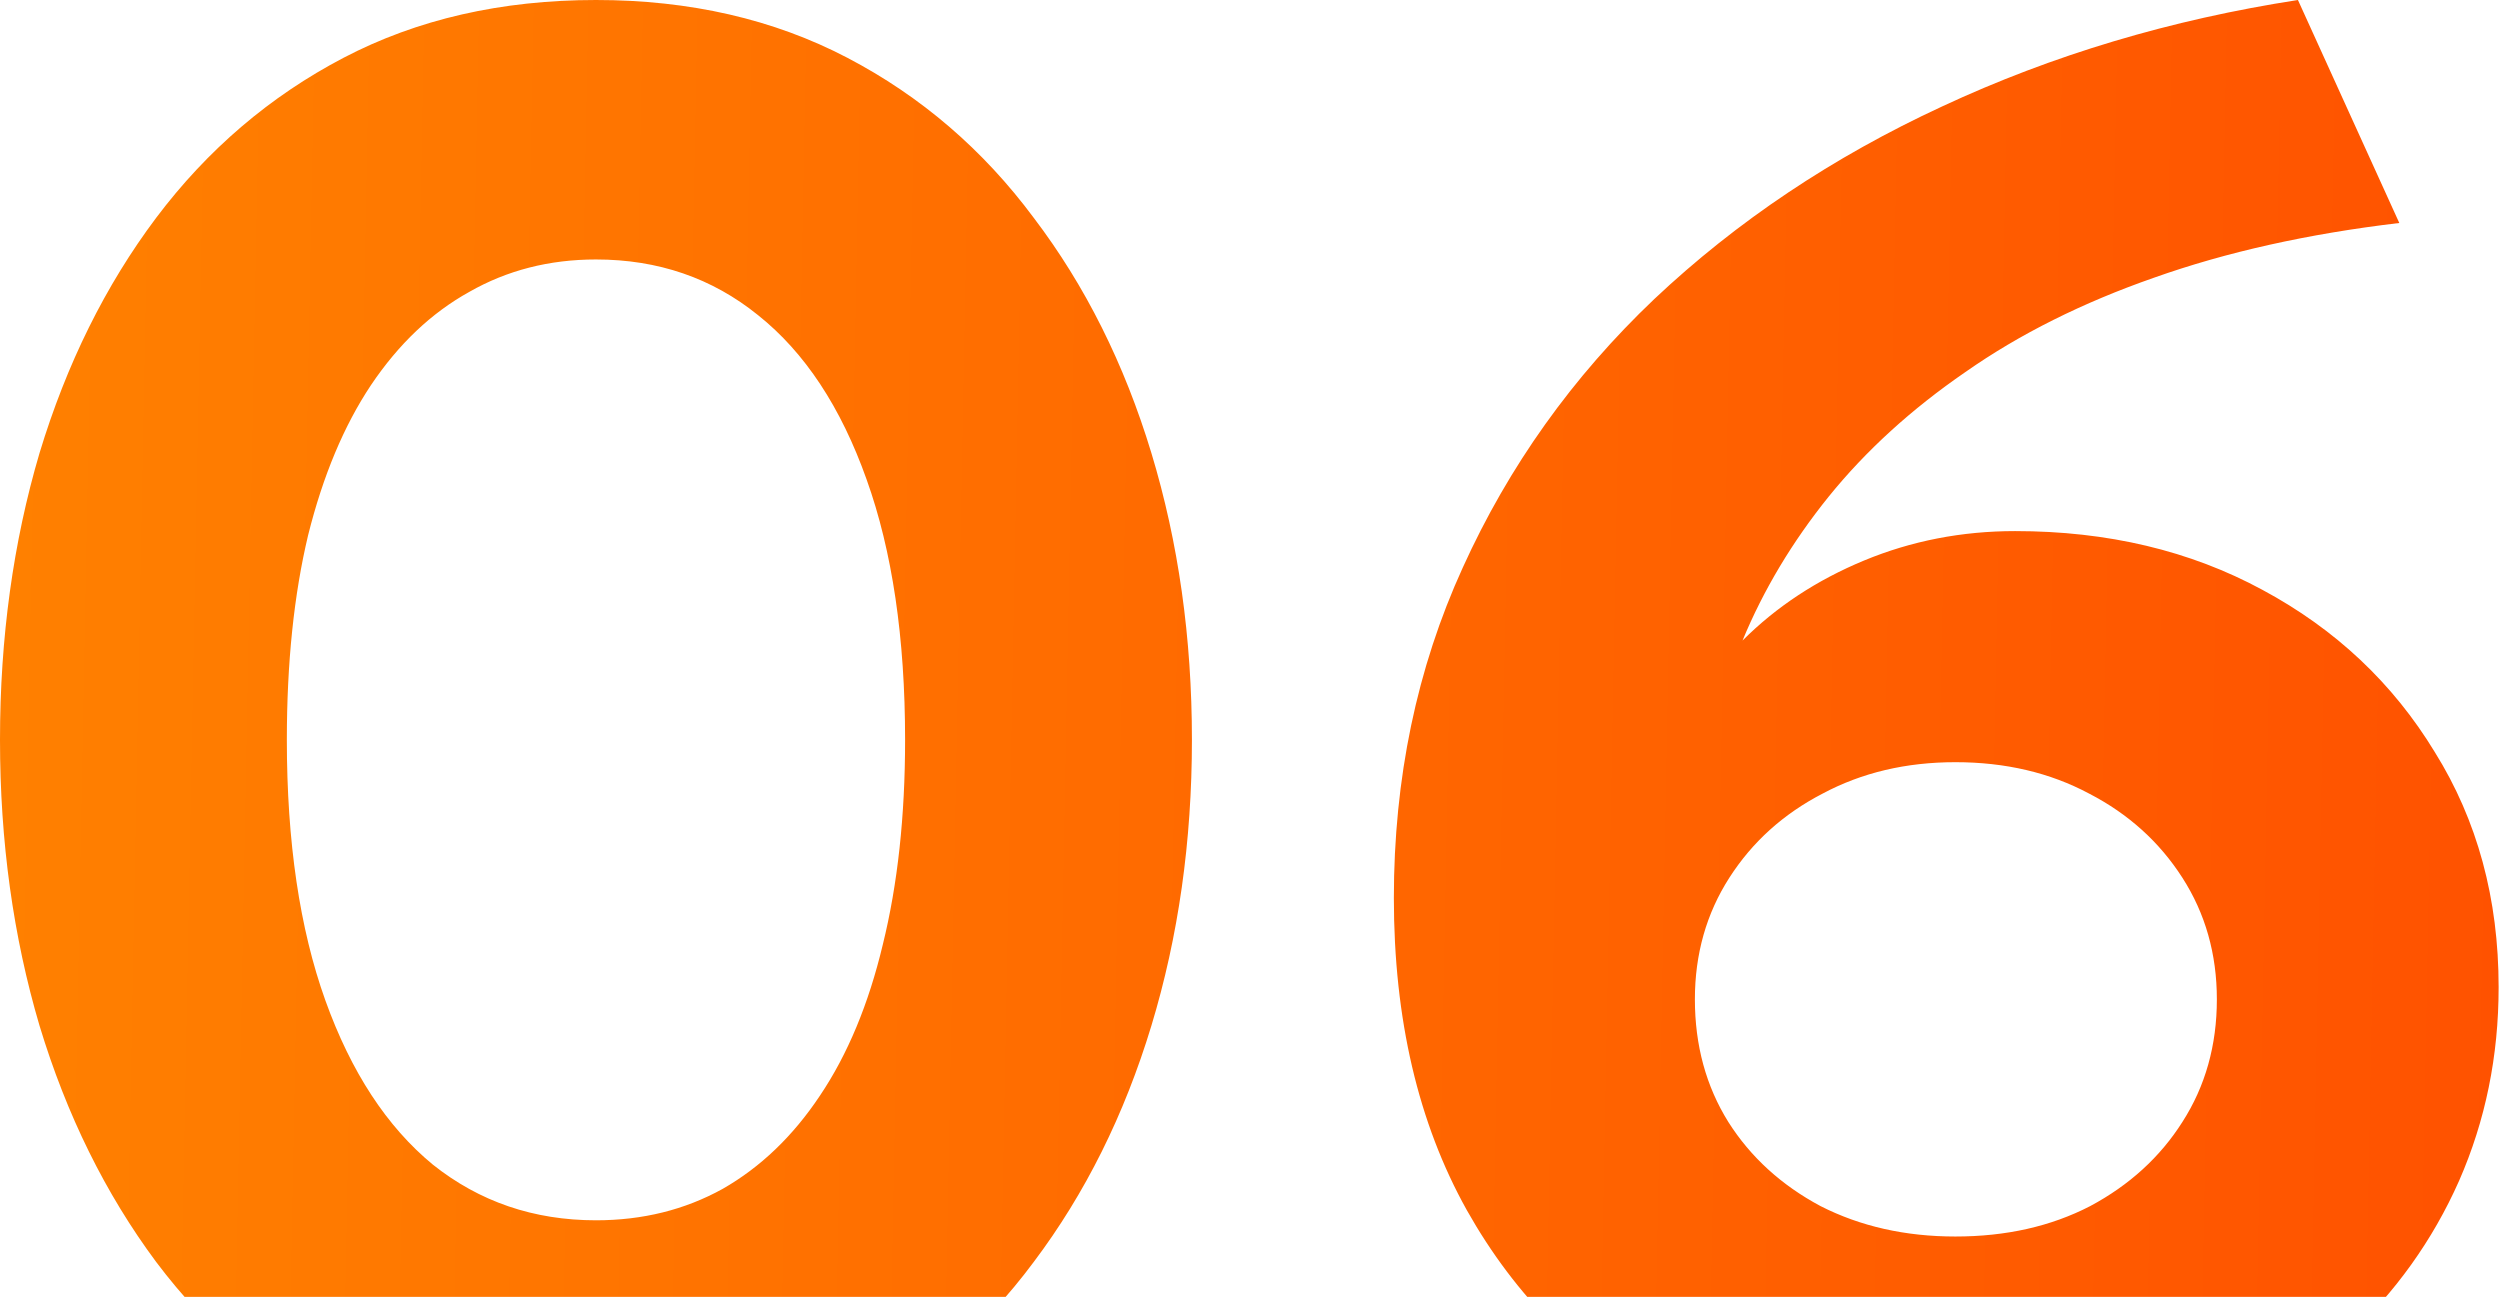 <svg width="160" height="83" viewBox="0 0 160 83" fill="none" xmlns="http://www.w3.org/2000/svg">
<path d="M38.142 94.705C32.088 94.705 26.704 93.473 21.99 91.008C17.276 88.543 13.276 85.127 9.99 80.759C6.746 76.391 4.26 71.353 2.53 65.645C0.843 59.937 0 53.839 0 47.353C0 40.823 0.843 34.704 2.53 28.995C4.26 23.287 6.746 18.271 9.99 13.946C13.276 9.579 17.276 6.162 21.99 3.697C26.704 1.232 32.088 -8.50493e-05 38.142 -8.50493e-05C44.153 -8.50493e-05 49.515 1.232 54.229 3.697C58.942 6.162 62.921 9.579 66.164 13.946C69.451 18.271 71.959 23.287 73.689 28.995C75.419 34.704 76.283 40.823 76.283 47.353C76.283 53.839 75.419 59.937 73.689 65.645C71.959 71.353 69.451 76.391 66.164 80.759C62.921 85.127 58.942 88.543 54.229 91.008C49.515 93.473 44.153 94.705 38.142 94.705ZM38.142 78.099C41.126 78.099 43.828 77.429 46.25 76.088C48.672 74.705 50.748 72.716 52.477 70.121C54.25 67.483 55.591 64.261 56.499 60.456C57.45 56.607 57.926 52.239 57.926 47.353C57.926 40.823 57.105 35.266 55.461 30.682C53.818 26.055 51.504 22.552 48.52 20.174C45.58 17.795 42.12 16.606 38.142 16.606C35.158 16.606 32.455 17.298 30.034 18.681C27.612 20.022 25.515 22.011 23.741 24.649C22.012 27.244 20.671 30.444 19.72 34.249C18.812 38.055 18.358 42.423 18.358 47.353C18.358 53.883 19.179 59.439 20.822 64.023C22.466 68.607 24.758 72.11 27.698 74.532C30.682 76.91 34.163 78.099 38.142 78.099ZM125.143 94.705C118.224 94.705 112.062 93.213 106.656 90.23C101.251 87.246 96.991 82.986 93.877 77.451C90.764 71.872 89.207 65.213 89.207 57.472C89.207 49.818 90.677 42.769 93.618 36.325C96.559 29.839 100.645 24.109 105.878 19.136C111.154 14.162 117.294 10.054 124.3 6.811C131.349 3.524 138.938 1.254 147.068 -8.50493e-05L153.555 14.271C147.717 14.963 142.484 16.13 137.857 17.773C133.273 19.373 129.251 21.384 125.792 23.806C122.332 26.184 119.413 28.844 117.035 31.785C114.7 34.682 112.862 37.752 111.521 40.996C113.683 38.833 116.278 37.125 119.305 35.871C122.332 34.617 125.554 33.99 128.97 33.99C134.895 33.99 140.171 35.244 144.798 37.752C149.468 40.261 153.144 43.72 155.825 48.131C158.55 52.499 159.912 57.515 159.912 63.18C159.912 67.591 159.069 71.721 157.382 75.57C155.695 79.375 153.295 82.727 150.182 85.624C147.111 88.478 143.457 90.705 139.219 92.305C134.981 93.905 130.289 94.705 125.143 94.705ZM125.143 79.137C128.387 79.137 131.262 78.489 133.771 77.191C136.279 75.851 138.246 74.056 139.673 71.807C141.144 69.515 141.879 66.899 141.879 63.959C141.879 61.061 141.144 58.466 139.673 56.175C138.203 53.883 136.214 52.088 133.706 50.791C131.197 49.45 128.343 48.78 125.143 48.78C121.986 48.78 119.154 49.45 116.646 50.791C114.138 52.088 112.148 53.883 110.678 56.175C109.208 58.466 108.473 61.061 108.473 63.959C108.473 66.899 109.186 69.515 110.613 71.807C112.04 74.056 114.008 75.851 116.516 77.191C119.067 78.489 121.943 79.137 125.143 79.137Z" fill="url(#paint0_linear_2778_2097)"/>
<defs>
<linearGradient id="paint0_linear_2778_2097" x1="-6.162" y1="6.584" x2="168.561" y2="9.91" gradientUnits="userSpaceOnUse">
<stop stop-color="#FF8200"/>
<stop offset="1" stop-color="#FF5000"/>
</linearGradient>
</defs>
</svg>
